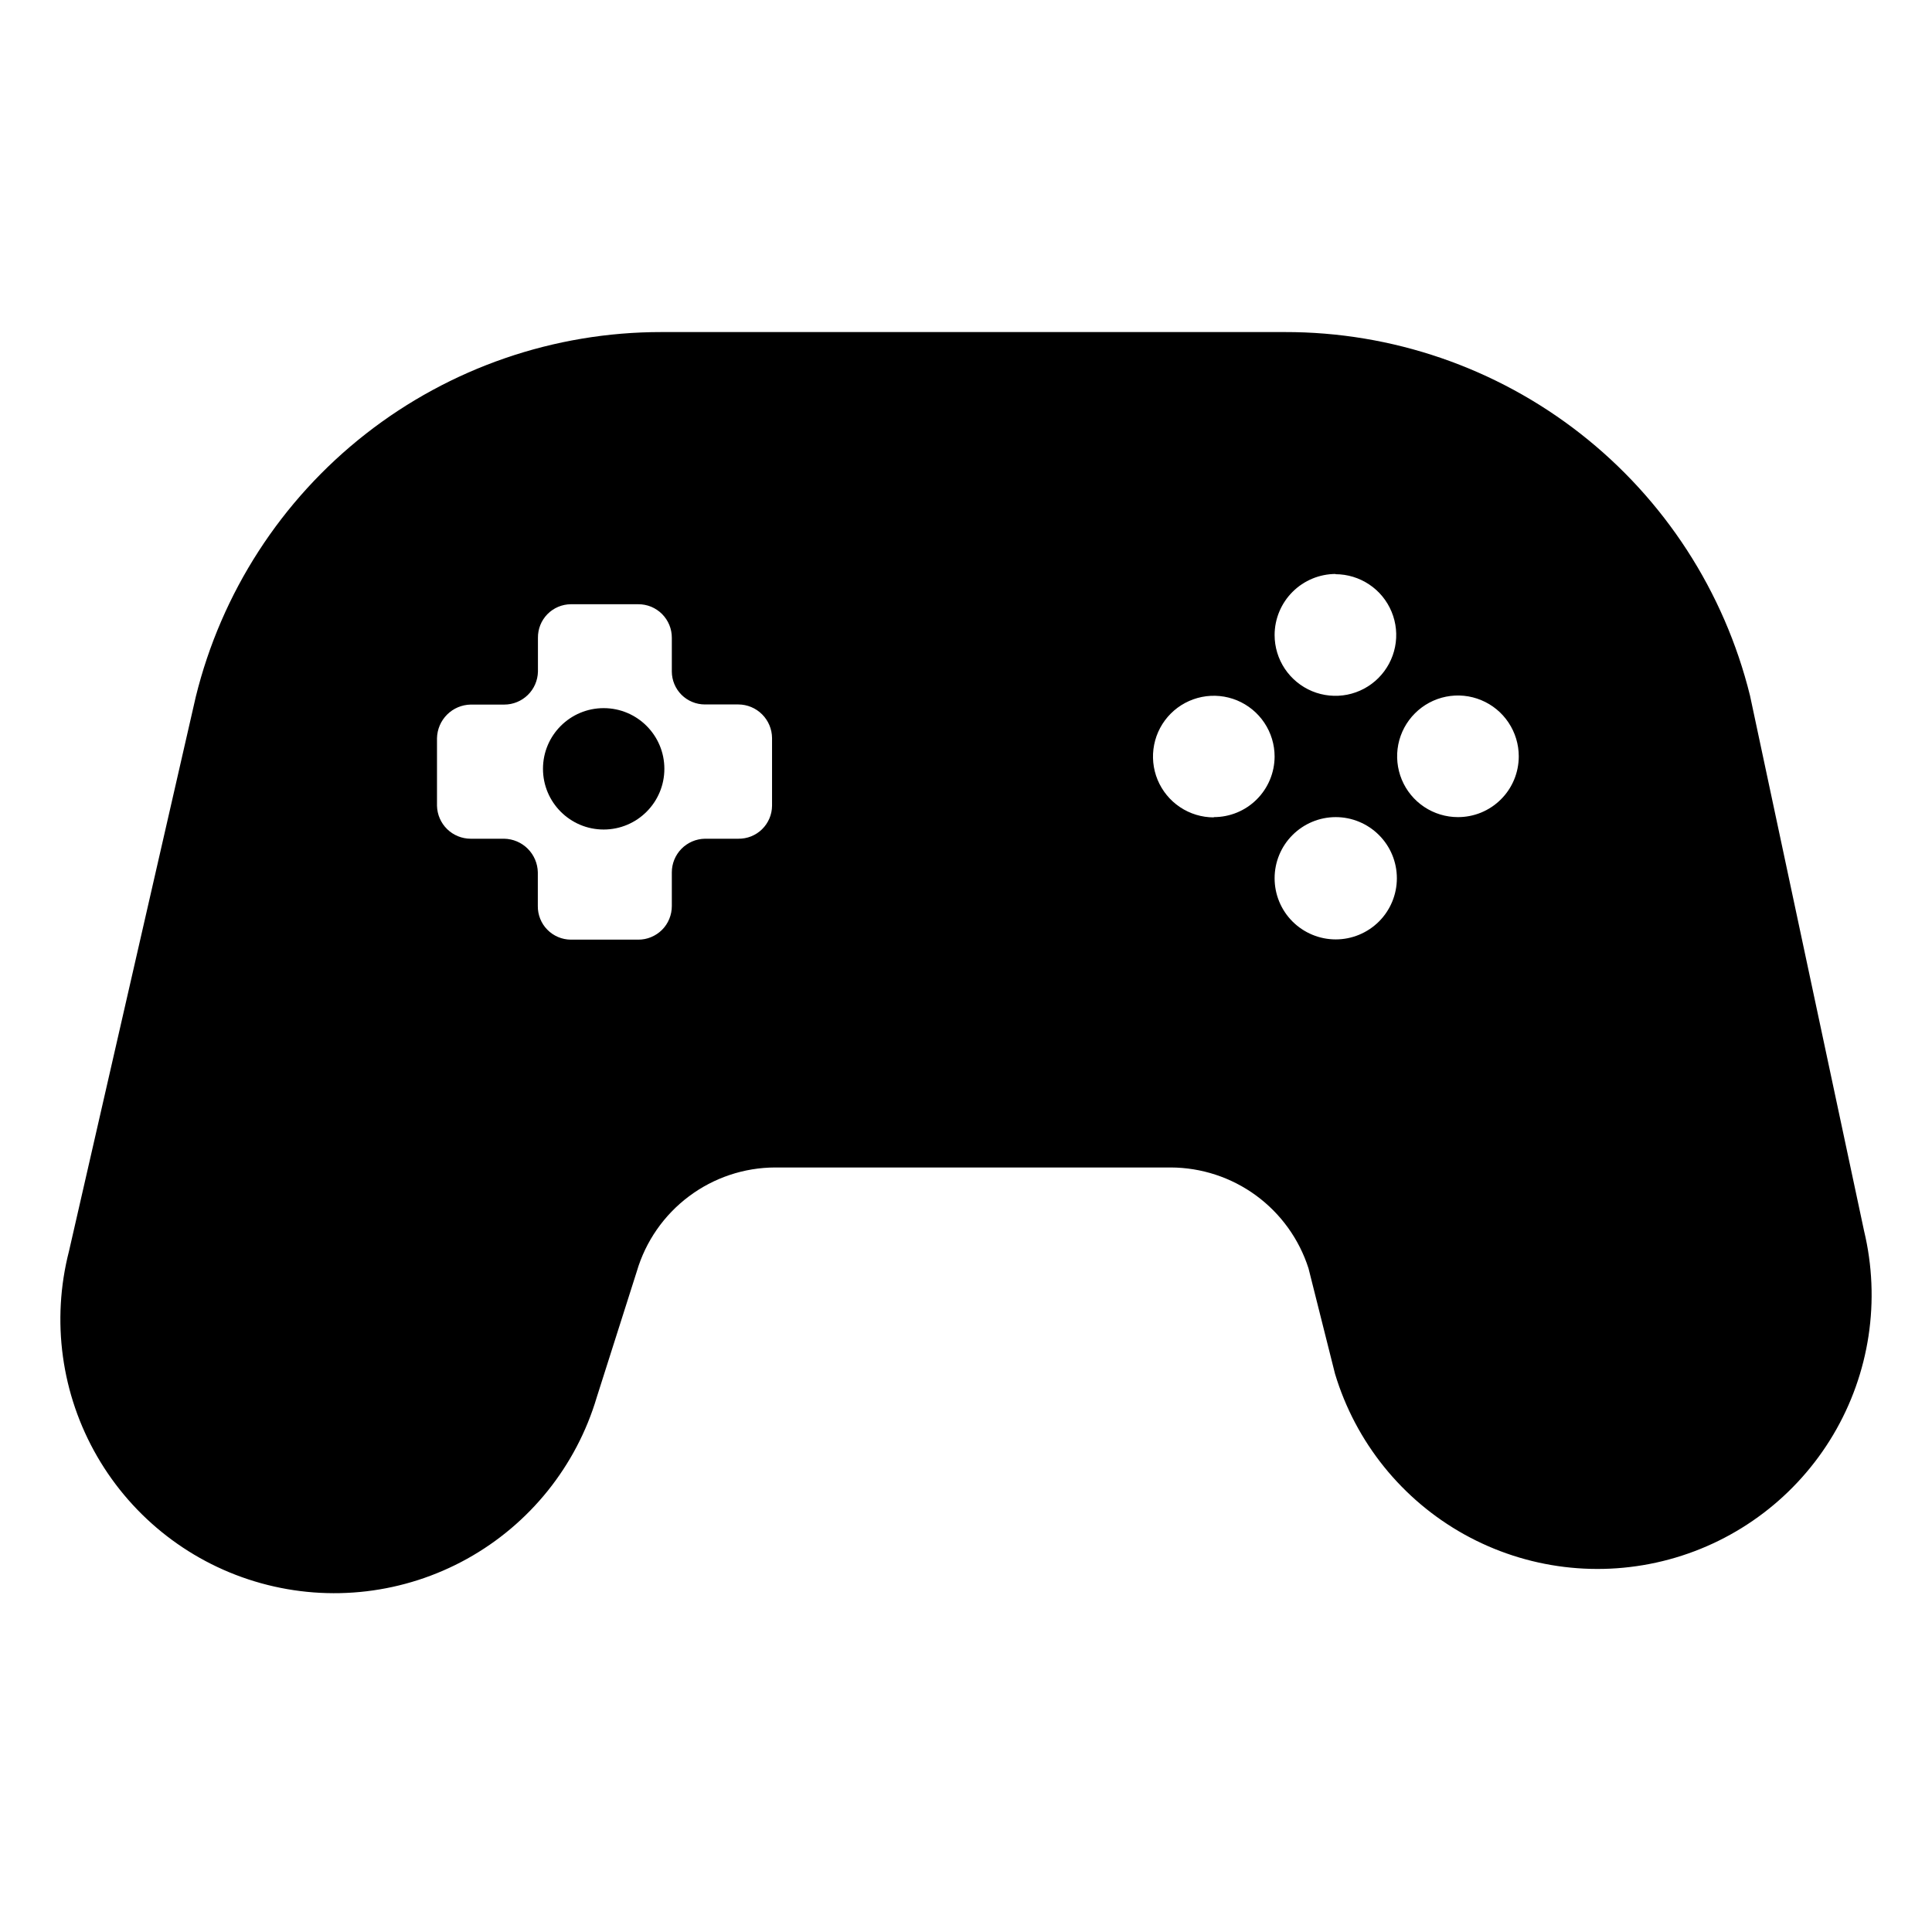 <svg width="64" height="64" viewBox="0 0 64 64" fill="none" xmlns="http://www.w3.org/2000/svg">
<path d="M57.971 23.042C57.12 19.6 55.14 16.543 52.347 14.36C49.554 12.177 46.109 10.994 42.564 11H21.913C18.36 10.997 14.909 12.186 12.111 14.377C9.314 16.568 7.333 19.634 6.485 23.084L2.286 41.444C1.694 43.746 2.029 46.189 3.219 48.246C4.409 50.304 6.359 51.813 8.65 52.447C10.94 53.082 13.389 52.792 15.468 51.64C17.547 50.488 19.091 48.566 19.768 46.287L21.097 42.11C21.389 41.12 21.994 40.251 22.82 39.632C23.646 39.012 24.65 38.676 25.682 38.674H38.782C39.799 38.677 40.788 39.002 41.608 39.602C42.428 40.203 43.036 41.048 43.346 42.016L44.224 45.508C44.905 47.772 46.441 49.681 48.508 50.83C50.574 51.978 53.006 52.276 55.289 51.659C57.571 51.043 59.523 49.56 60.729 47.527C61.935 45.494 62.301 43.071 61.749 40.772L57.971 23.042ZM25.575 26.692C25.574 26.837 25.544 26.981 25.487 27.114C25.43 27.247 25.348 27.368 25.244 27.47C25.141 27.571 25.018 27.651 24.884 27.705C24.749 27.759 24.605 27.785 24.46 27.784H23.348C23.056 27.79 22.778 27.91 22.574 28.118C22.37 28.326 22.255 28.606 22.255 28.898V30.013C22.255 30.159 22.227 30.305 22.171 30.44C22.116 30.576 22.034 30.699 21.93 30.803C21.826 30.906 21.703 30.988 21.567 31.044C21.432 31.1 21.287 31.128 21.14 31.127H18.906C18.762 31.126 18.618 31.096 18.485 31.039C18.352 30.982 18.231 30.9 18.13 30.796C18.028 30.693 17.948 30.57 17.895 30.436C17.841 30.301 17.814 30.157 17.816 30.013V28.898C17.81 28.604 17.691 28.324 17.483 28.116C17.275 27.908 16.995 27.789 16.701 27.784H15.591C15.299 27.783 15.02 27.669 14.811 27.465C14.603 27.261 14.483 26.984 14.476 26.692V24.455C14.482 24.161 14.601 23.881 14.809 23.673C15.016 23.465 15.297 23.346 15.591 23.34H16.705C16.997 23.34 17.276 23.225 17.485 23.021C17.693 22.818 17.813 22.541 17.82 22.249V21.13C17.818 20.985 17.845 20.841 17.898 20.707C17.952 20.572 18.032 20.45 18.133 20.346C18.235 20.242 18.356 20.16 18.489 20.103C18.622 20.047 18.766 20.017 18.911 20.016H21.14C21.287 20.015 21.432 20.043 21.568 20.098C21.703 20.154 21.827 20.236 21.931 20.34C22.034 20.443 22.116 20.567 22.172 20.702C22.228 20.838 22.256 20.984 22.255 21.13V22.245C22.256 22.534 22.371 22.811 22.576 23.016C22.781 23.22 23.058 23.335 23.348 23.336H24.46C24.755 23.337 25.038 23.456 25.246 23.664C25.455 23.873 25.573 24.155 25.575 24.45V26.692ZM44.237 19.021C44.636 19.021 45.025 19.14 45.356 19.361C45.688 19.582 45.946 19.897 46.098 20.265C46.251 20.633 46.291 21.038 46.213 21.429C46.135 21.82 45.943 22.178 45.662 22.46C45.38 22.742 45.021 22.934 44.63 23.012C44.239 23.089 43.834 23.049 43.466 22.897C43.098 22.744 42.784 22.486 42.562 22.155C42.341 21.824 42.223 21.434 42.223 21.036C42.224 20.499 42.438 19.985 42.818 19.606C43.197 19.227 43.712 19.014 44.248 19.013L44.237 19.021ZM40.208 27.077C39.81 27.077 39.42 26.959 39.089 26.737C38.758 26.516 38.5 26.201 38.347 25.833C38.195 25.465 38.155 25.06 38.233 24.669C38.31 24.279 38.502 23.92 38.784 23.638C39.066 23.356 39.425 23.165 39.815 23.087C40.206 23.009 40.611 23.049 40.979 23.201C41.347 23.354 41.662 23.612 41.883 23.943C42.105 24.275 42.223 24.664 42.223 25.062C42.221 25.595 42.008 26.106 41.63 26.482C41.253 26.858 40.741 27.069 40.208 27.068V27.077ZM44.248 31.119C43.711 31.119 43.196 30.905 42.816 30.526C42.436 30.146 42.223 29.631 42.223 29.093C42.223 28.556 42.436 28.041 42.816 27.662C43.196 27.282 43.711 27.068 44.248 27.068C44.785 27.068 45.3 27.282 45.68 27.662C46.06 28.041 46.273 28.556 46.273 29.093C46.273 29.631 46.06 30.146 45.68 30.526C45.3 30.905 44.785 31.119 44.248 31.119ZM48.296 27.068C47.898 27.068 47.508 26.95 47.177 26.729C46.846 26.508 46.587 26.193 46.435 25.825C46.283 25.457 46.243 25.052 46.32 24.661C46.398 24.27 46.59 23.911 46.872 23.63C47.153 23.348 47.512 23.156 47.903 23.078C48.294 23 48.699 23.04 49.067 23.193C49.435 23.345 49.75 23.603 49.971 23.935C50.192 24.266 50.311 24.655 50.311 25.054C50.311 25.319 50.259 25.582 50.157 25.828C50.055 26.073 49.906 26.296 49.717 26.483C49.529 26.67 49.306 26.818 49.06 26.919C48.814 27.019 48.551 27.07 48.285 27.068H48.296Z" fill="black"/>
<path d="M19.997 27.479C21.108 27.479 22.008 26.578 22.008 25.468C22.008 24.358 21.108 23.458 19.997 23.458C18.887 23.458 17.987 24.358 17.987 25.468C17.987 26.578 18.887 27.479 19.997 27.479Z" fill="black"/>
</svg>
